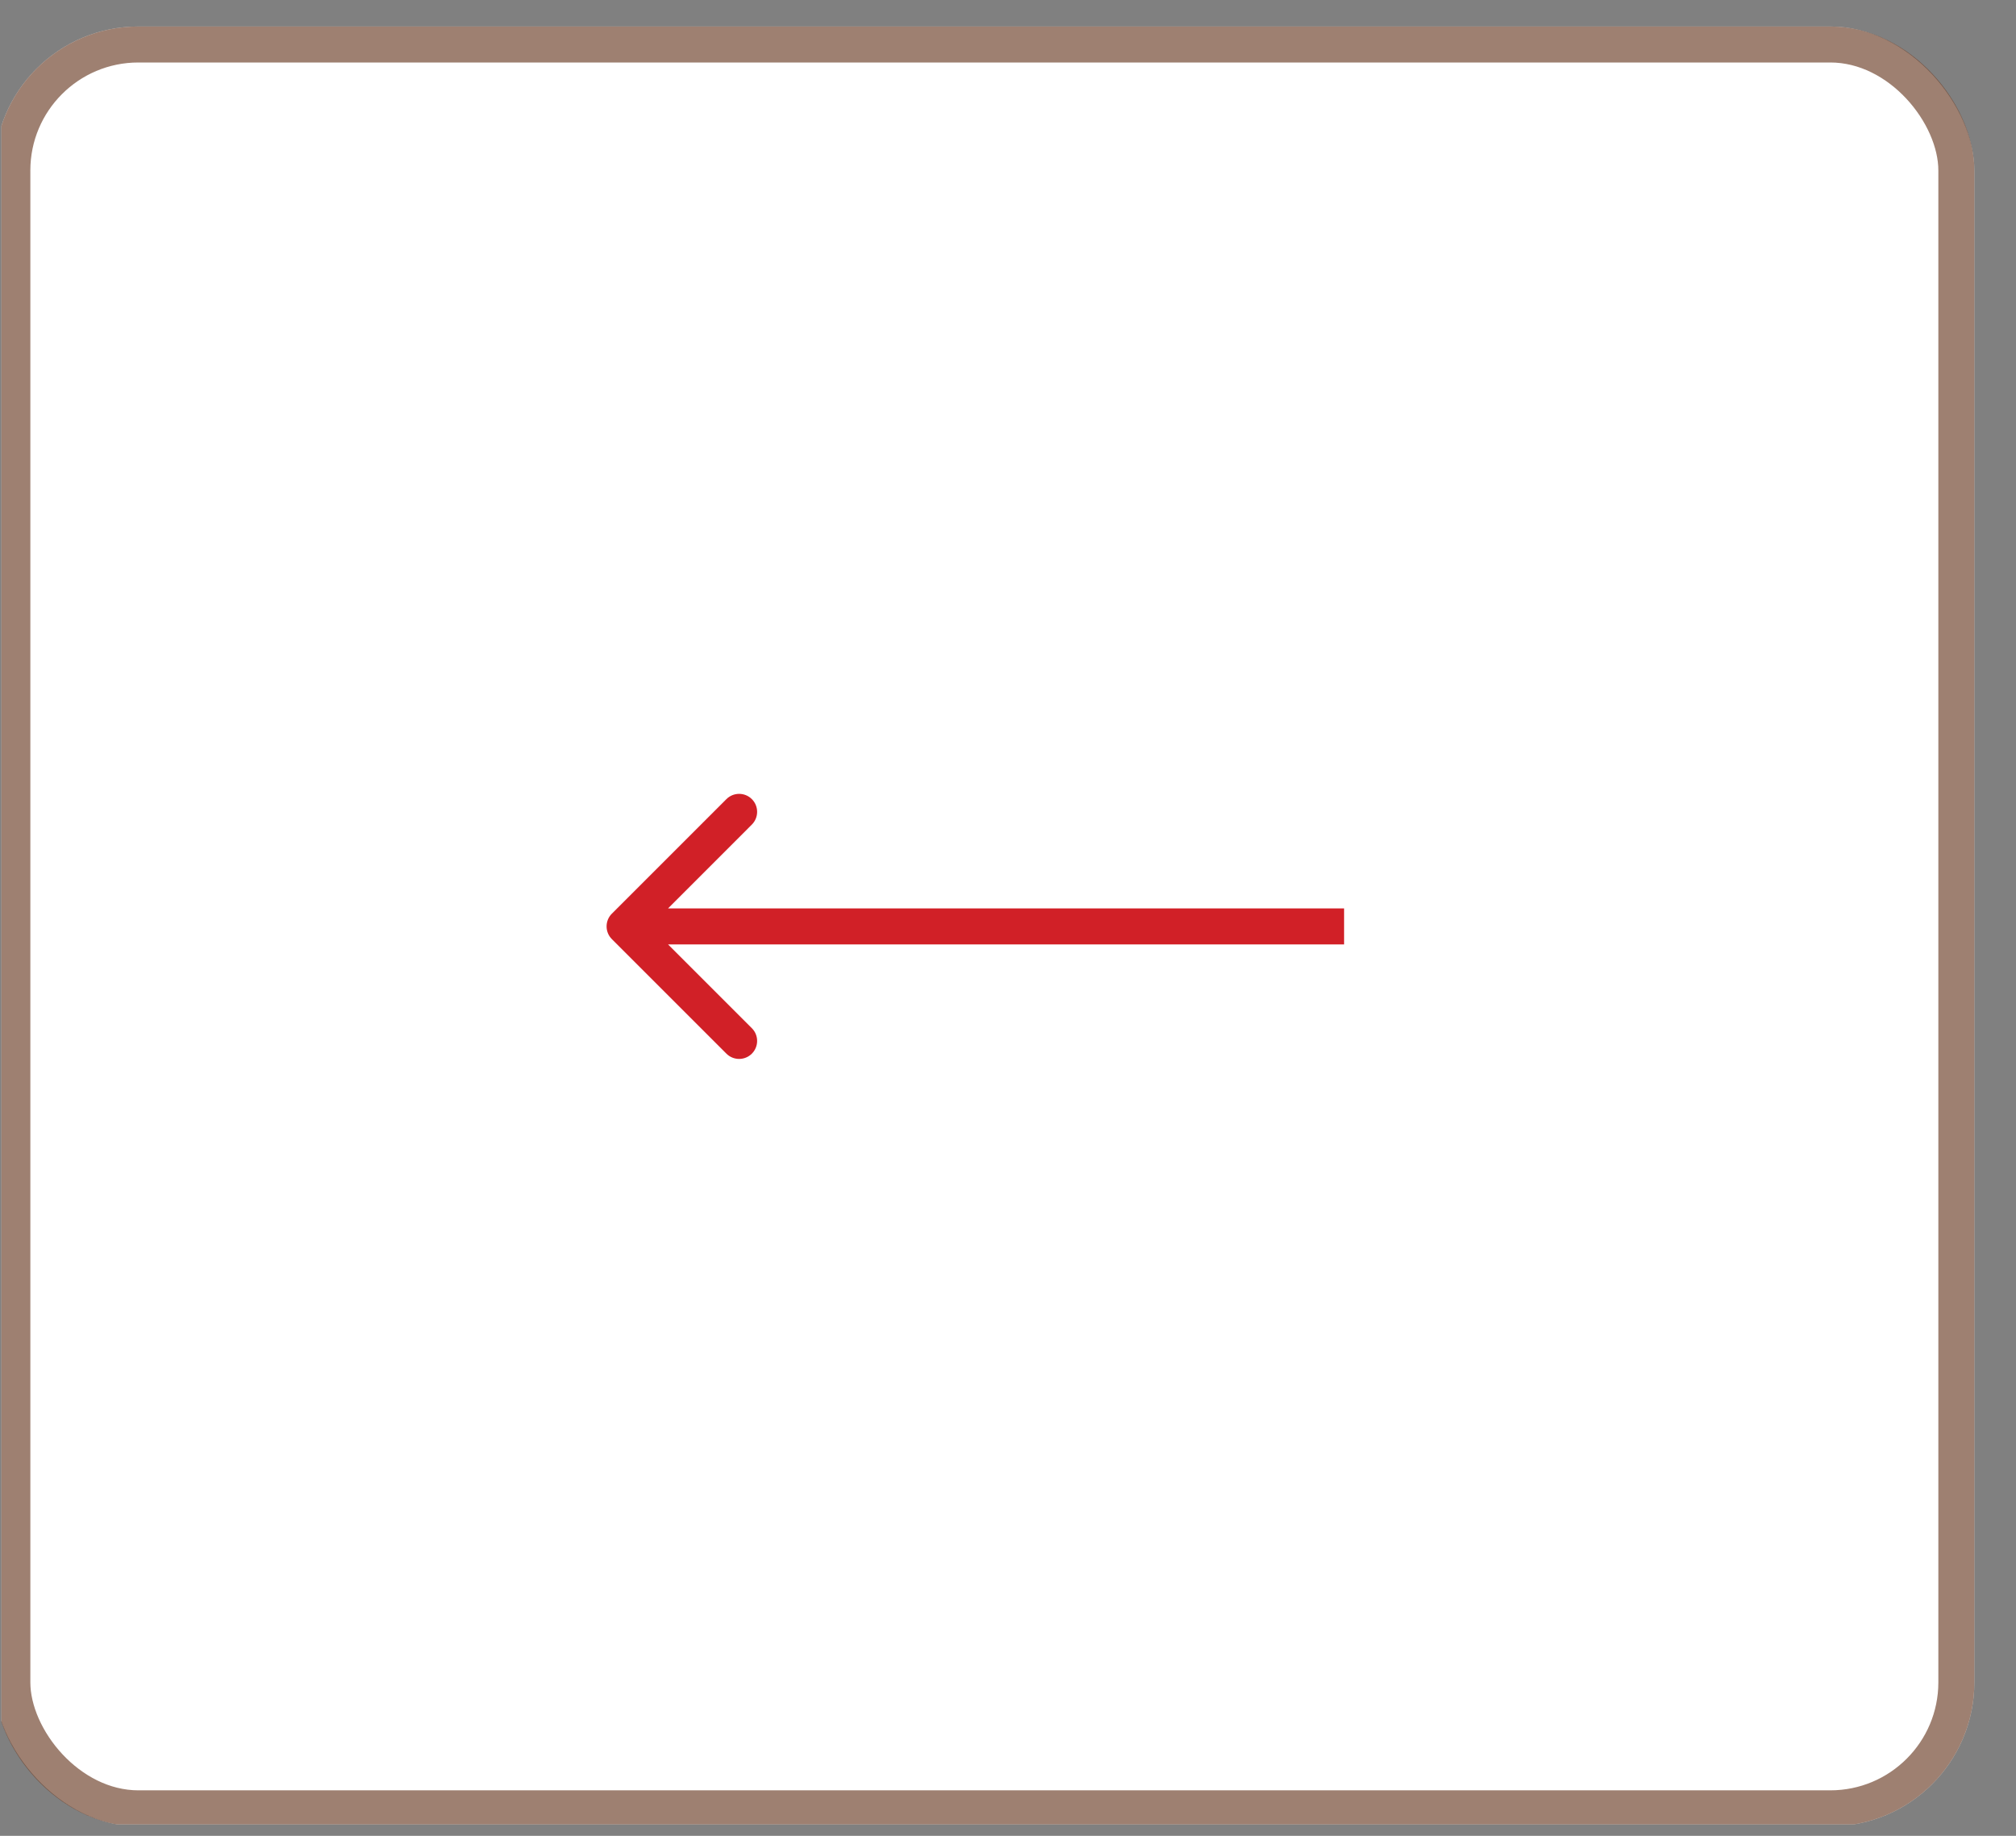 <svg width="56" height="51" viewBox="0 0 56 51" fill="none" xmlns="http://www.w3.org/2000/svg">
<rect x="0" y="0" width="56" height="51" fill="#808080" stroke="none"/>
<g clip-path="url(#clip0_37_375)">
<rect x="-0.157" y="0.736" width="55" height="50" rx="4" fill="white"/>
<rect x="0.343" y="1.236" width="54" height="49" rx="3.5" stroke="#5E2C13" stroke-opacity="0.6"/>
<path d="M16.996 25.382C16.801 25.577 16.801 25.894 16.996 26.089L20.178 29.271C20.373 29.466 20.69 29.466 20.885 29.271C21.08 29.076 21.08 28.759 20.885 28.564L18.057 25.736L20.885 22.907C21.08 22.712 21.08 22.395 20.885 22.2C20.69 22.005 20.373 22.005 20.178 22.2L16.996 25.382ZM37.336 25.236L17.35 25.236L17.35 26.236L37.336 26.236L37.336 25.236Z" fill="#D12027"/>
</g>
<defs>
<clipPath id="clip0_37_375">
<rect width="55" height="50" fill="white" transform="translate(0.039 0.681)"/>
</clipPath>
</defs>
</svg>
